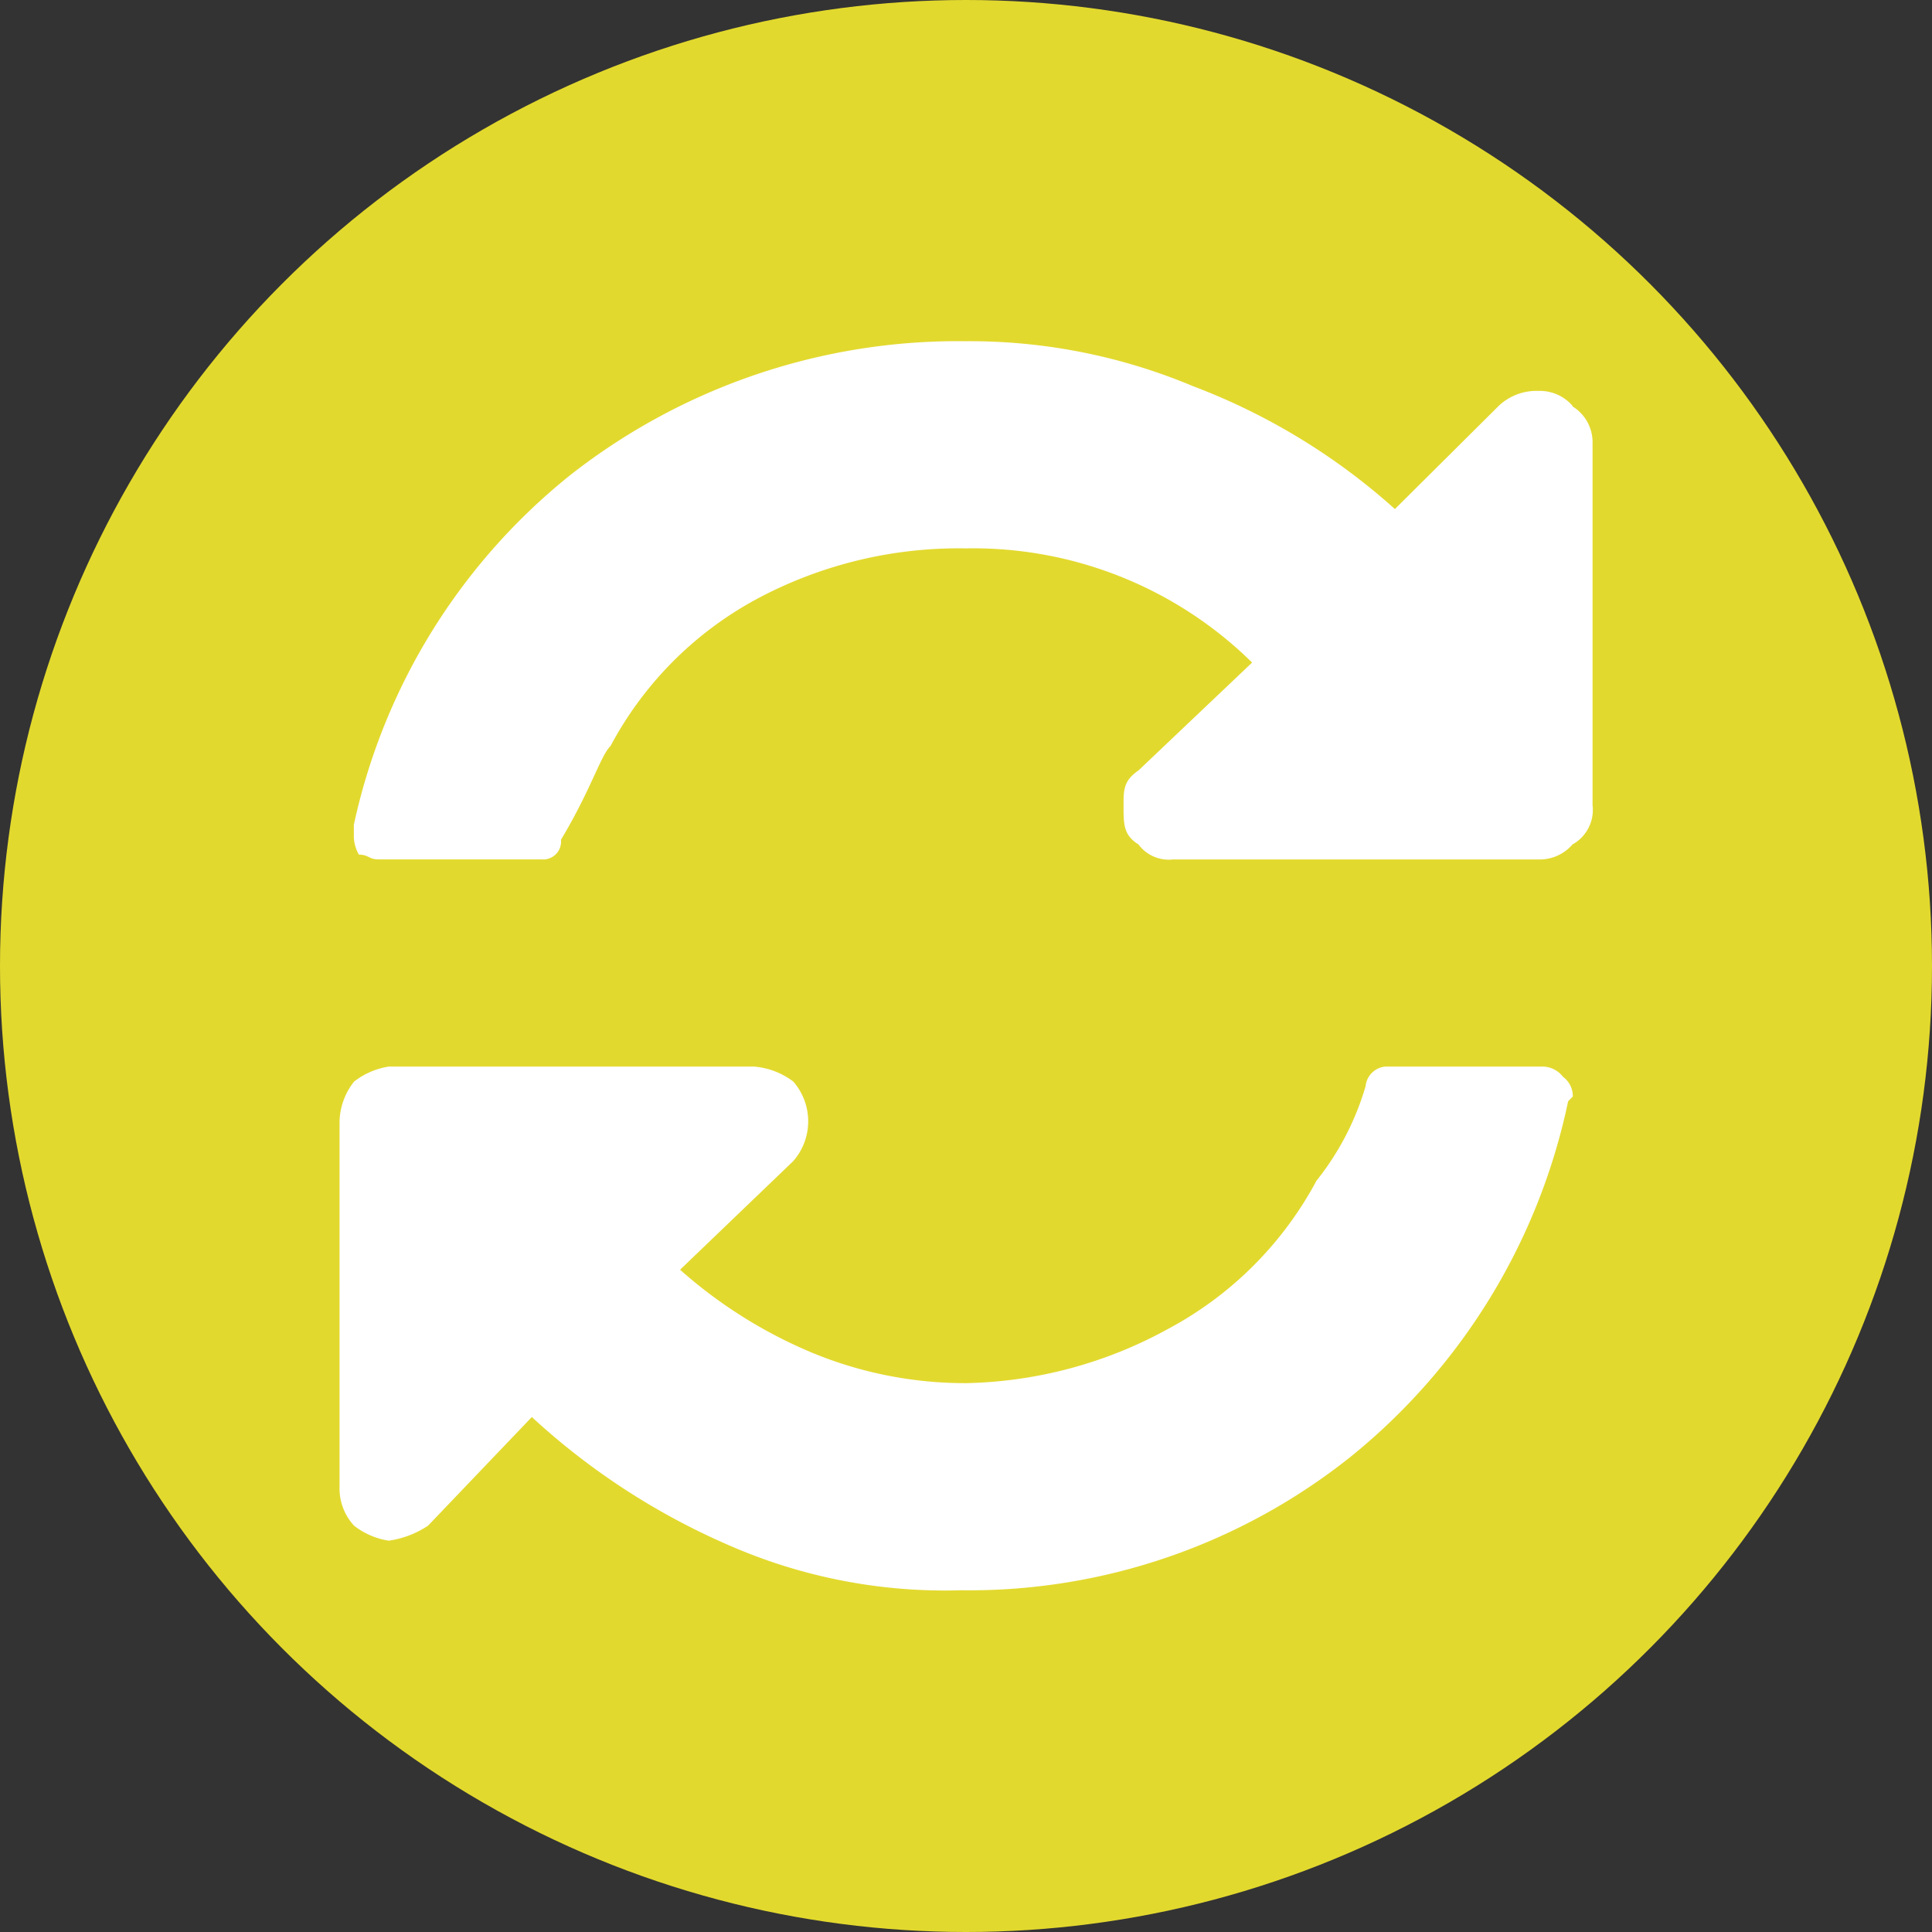 <svg height="33" viewBox="0 0 33 33" width="33" xmlns="http://www.w3.org/2000/svg"><rect x="0" y="0" width="33" height="33" fill="#333333" stroke="none"/><circle cx="16.5" cy="16.5" fill="#e2d92e" r="16.5"/><path d="m1387.789 808.6a.738.738 0 0 0 -.584-.256.936.936 0 0 0 -.678.256l-1.773 1.762a10.963 10.963 0 0 0 -3.451-2.1 9.853 9.853 0 0 0 -3.875-.767 10.732 10.732 0 0 0 -6.742 2.273 10.494 10.494 0 0 0 -3.714 5.986v.174a.635.635 0 0 0 .087.337c.168 0 .168.081.335.081h2.78a.306.306 0 0 0 .336-.336c.51-.848.678-1.44.846-1.6a6.116 6.116 0 0 1 2.531-2.529 7.3 7.3 0 0 1 3.539-.847 6.787 6.787 0 0 1 4.889 1.95l-1.941 1.843c-.255.174-.255.336-.255.592 0 .336 0 .511.255.672a.646.646 0 0 0 .591.256h6.238a.738.738 0 0 0 .584-.256.675.675 0 0 0 .343-.672v-6.219a.718.718 0 0 0 -.343-.592zm-.5 11.285h-2.7a.373.373 0 0 0 -.336.336 4.692 4.692 0 0 1 -.839 1.614 6.162 6.162 0 0 1 -2.531 2.529 7.453 7.453 0 0 1 -3.451.928 6.84 6.84 0 0 1 -2.612-.511 8.1 8.1 0 0 1 -2.276-1.426l1.934-1.856a1.033 1.033 0 0 0 0-1.358 1.278 1.278 0 0 0 -.672-.256h-6.238a1.285 1.285 0 0 0 -.592.256 1.141 1.141 0 0 0 -.248.672v6.241a.936.936 0 0 0 .248.673 1.286 1.286 0 0 0 .592.256 1.628 1.628 0 0 0 .671-.256l1.773-1.856a11.989 11.989 0 0 0 3.371 2.192 9.189 9.189 0 0 0 3.962.767 10.451 10.451 0 0 0 6.661-2.287 10.6 10.6 0 0 0 3.707-6.066l.08-.081a.411.411 0 0 0 -.167-.336.446.446 0 0 0 -.336-.175z" fill="#fff" fill-rule="evenodd" transform="translate(-1360.928 -801.667)"/></svg>